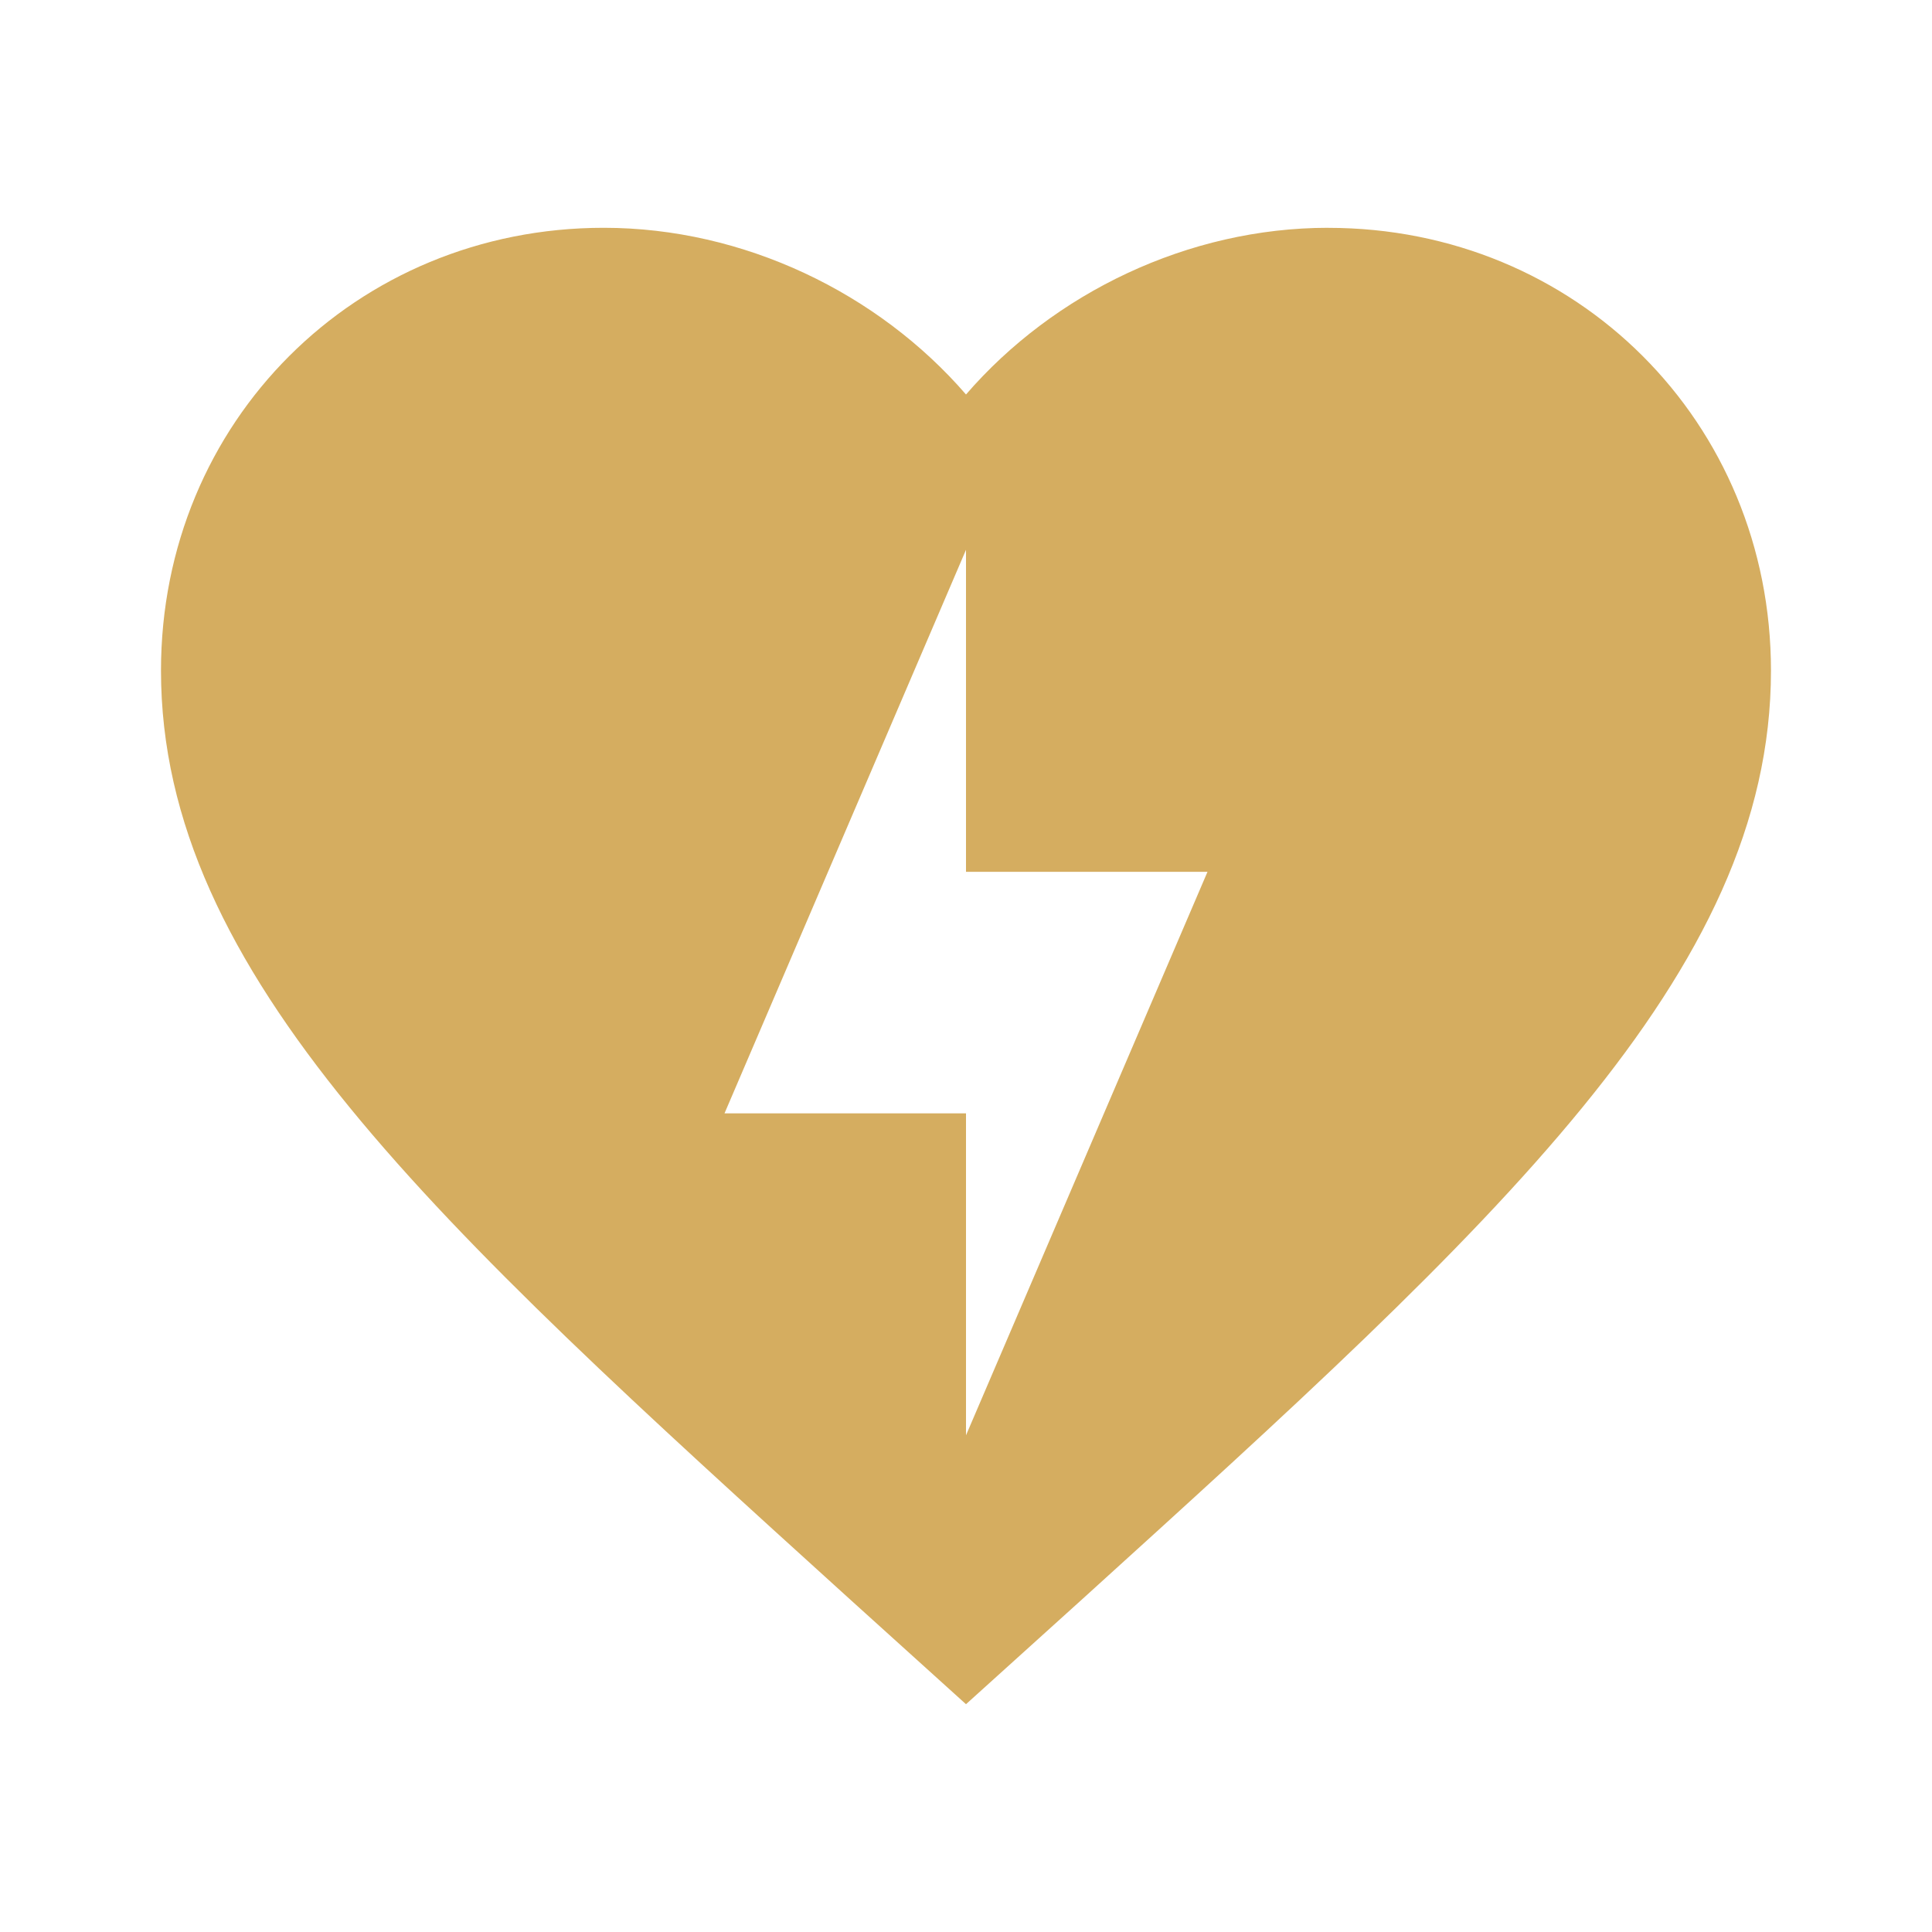 <svg width="43" height="43" fill="none" xmlns="http://www.w3.org/2000/svg"><path d="M29.562 5.07c-3.117 0-6.11 1.452-8.062 3.71-1.953-2.258-4.945-3.71-8.063-3.71-5.518 0-9.854 4.318-9.854 9.854 0 6.755 6.092 12.291 15.319 20.658L21.5 37.93l2.598-2.347c9.227-8.367 15.318-13.903 15.318-20.657 0-5.537-4.335-9.855-9.854-9.855zM21.5 31.945V24.78h-5.375L21.5 12.237v7.167h5.375" fill="#D5AD60"/></svg>